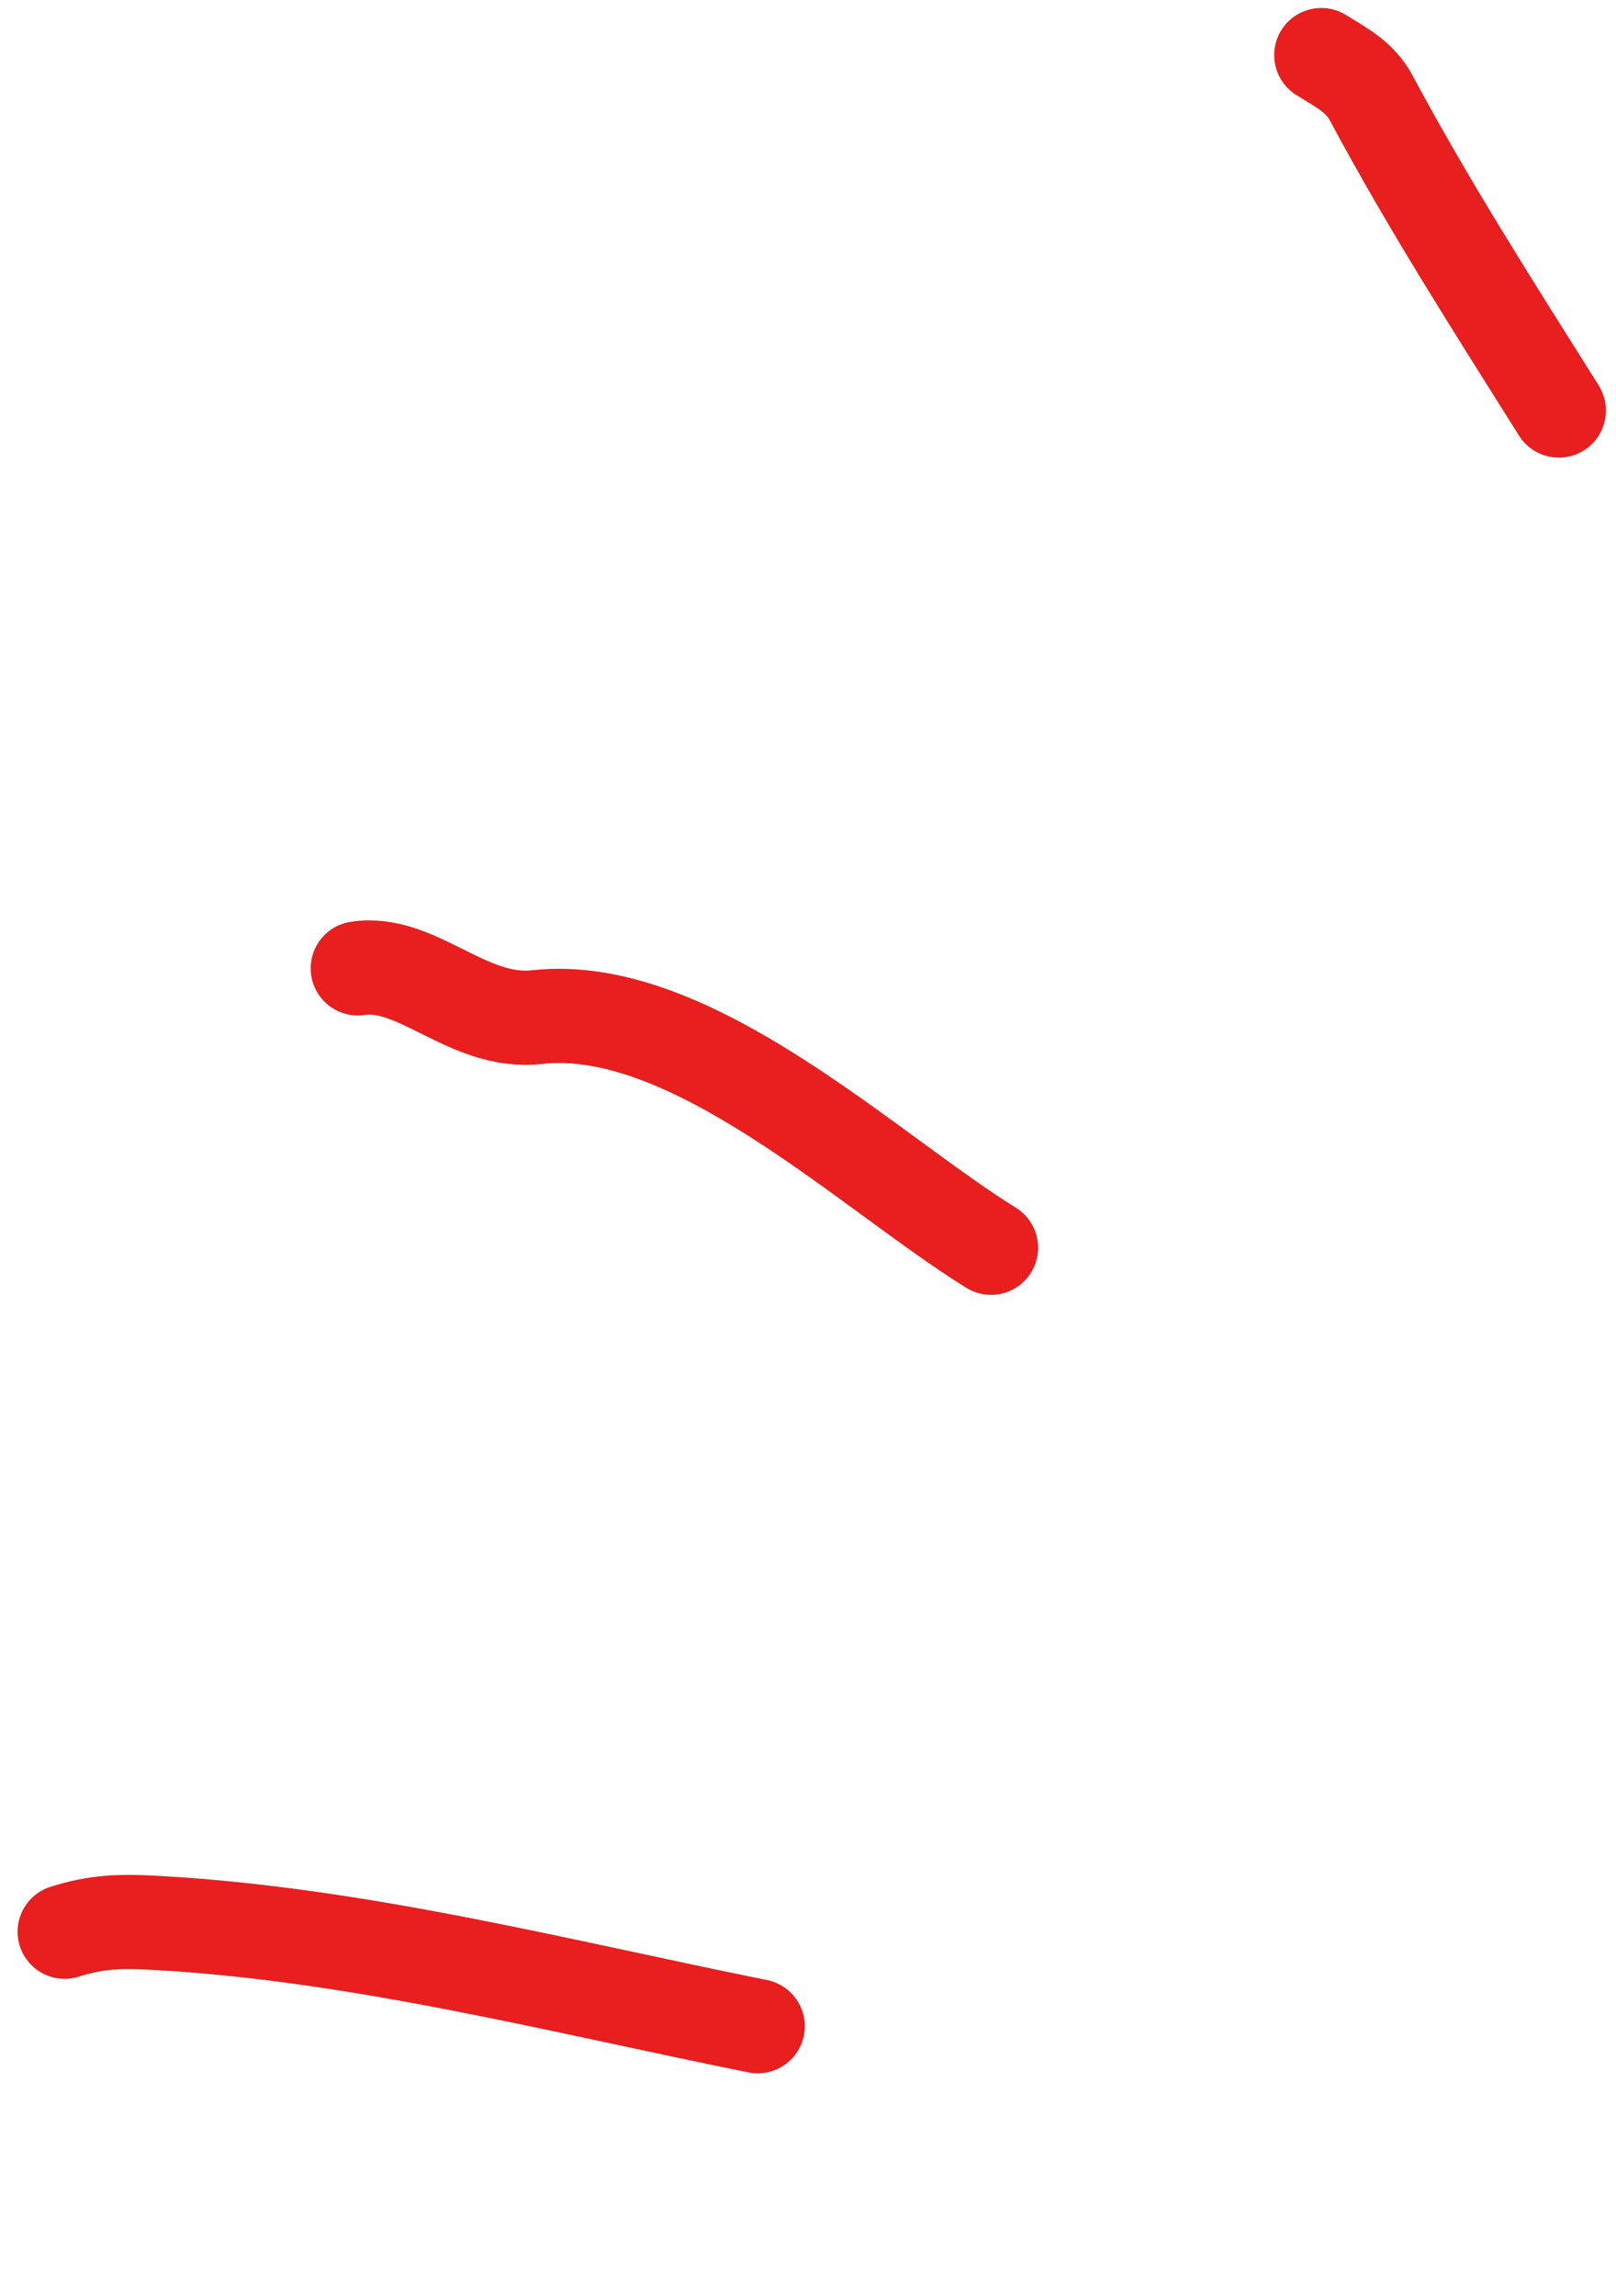 <?xml version="1.0" encoding="UTF-8"?> <svg xmlns="http://www.w3.org/2000/svg" width="50" height="71" viewBox="0 0 50 71" fill="none"> <path d="M23.444 62.657C17.312 61.424 11.074 59.802 4.8 59.461C3.729 59.403 2.992 59.42 2 59.735" stroke="#E91E1E" stroke-width="2.913" stroke-linecap="round"></path> <path d="M30.663 38.584C26.882 36.245 21.383 30.917 16.609 31.452C14.471 31.691 12.913 29.665 11.069 29.945" stroke="#E91E1E" stroke-width="2.913" stroke-linecap="round"></path> <path d="M48.231 12.694C46.226 9.506 44.205 6.352 42.428 3.033C42.073 2.37 41.505 2.093 40.881 1.703" stroke="#E91E1E" stroke-width="2.913" stroke-linecap="round"></path> </svg> 